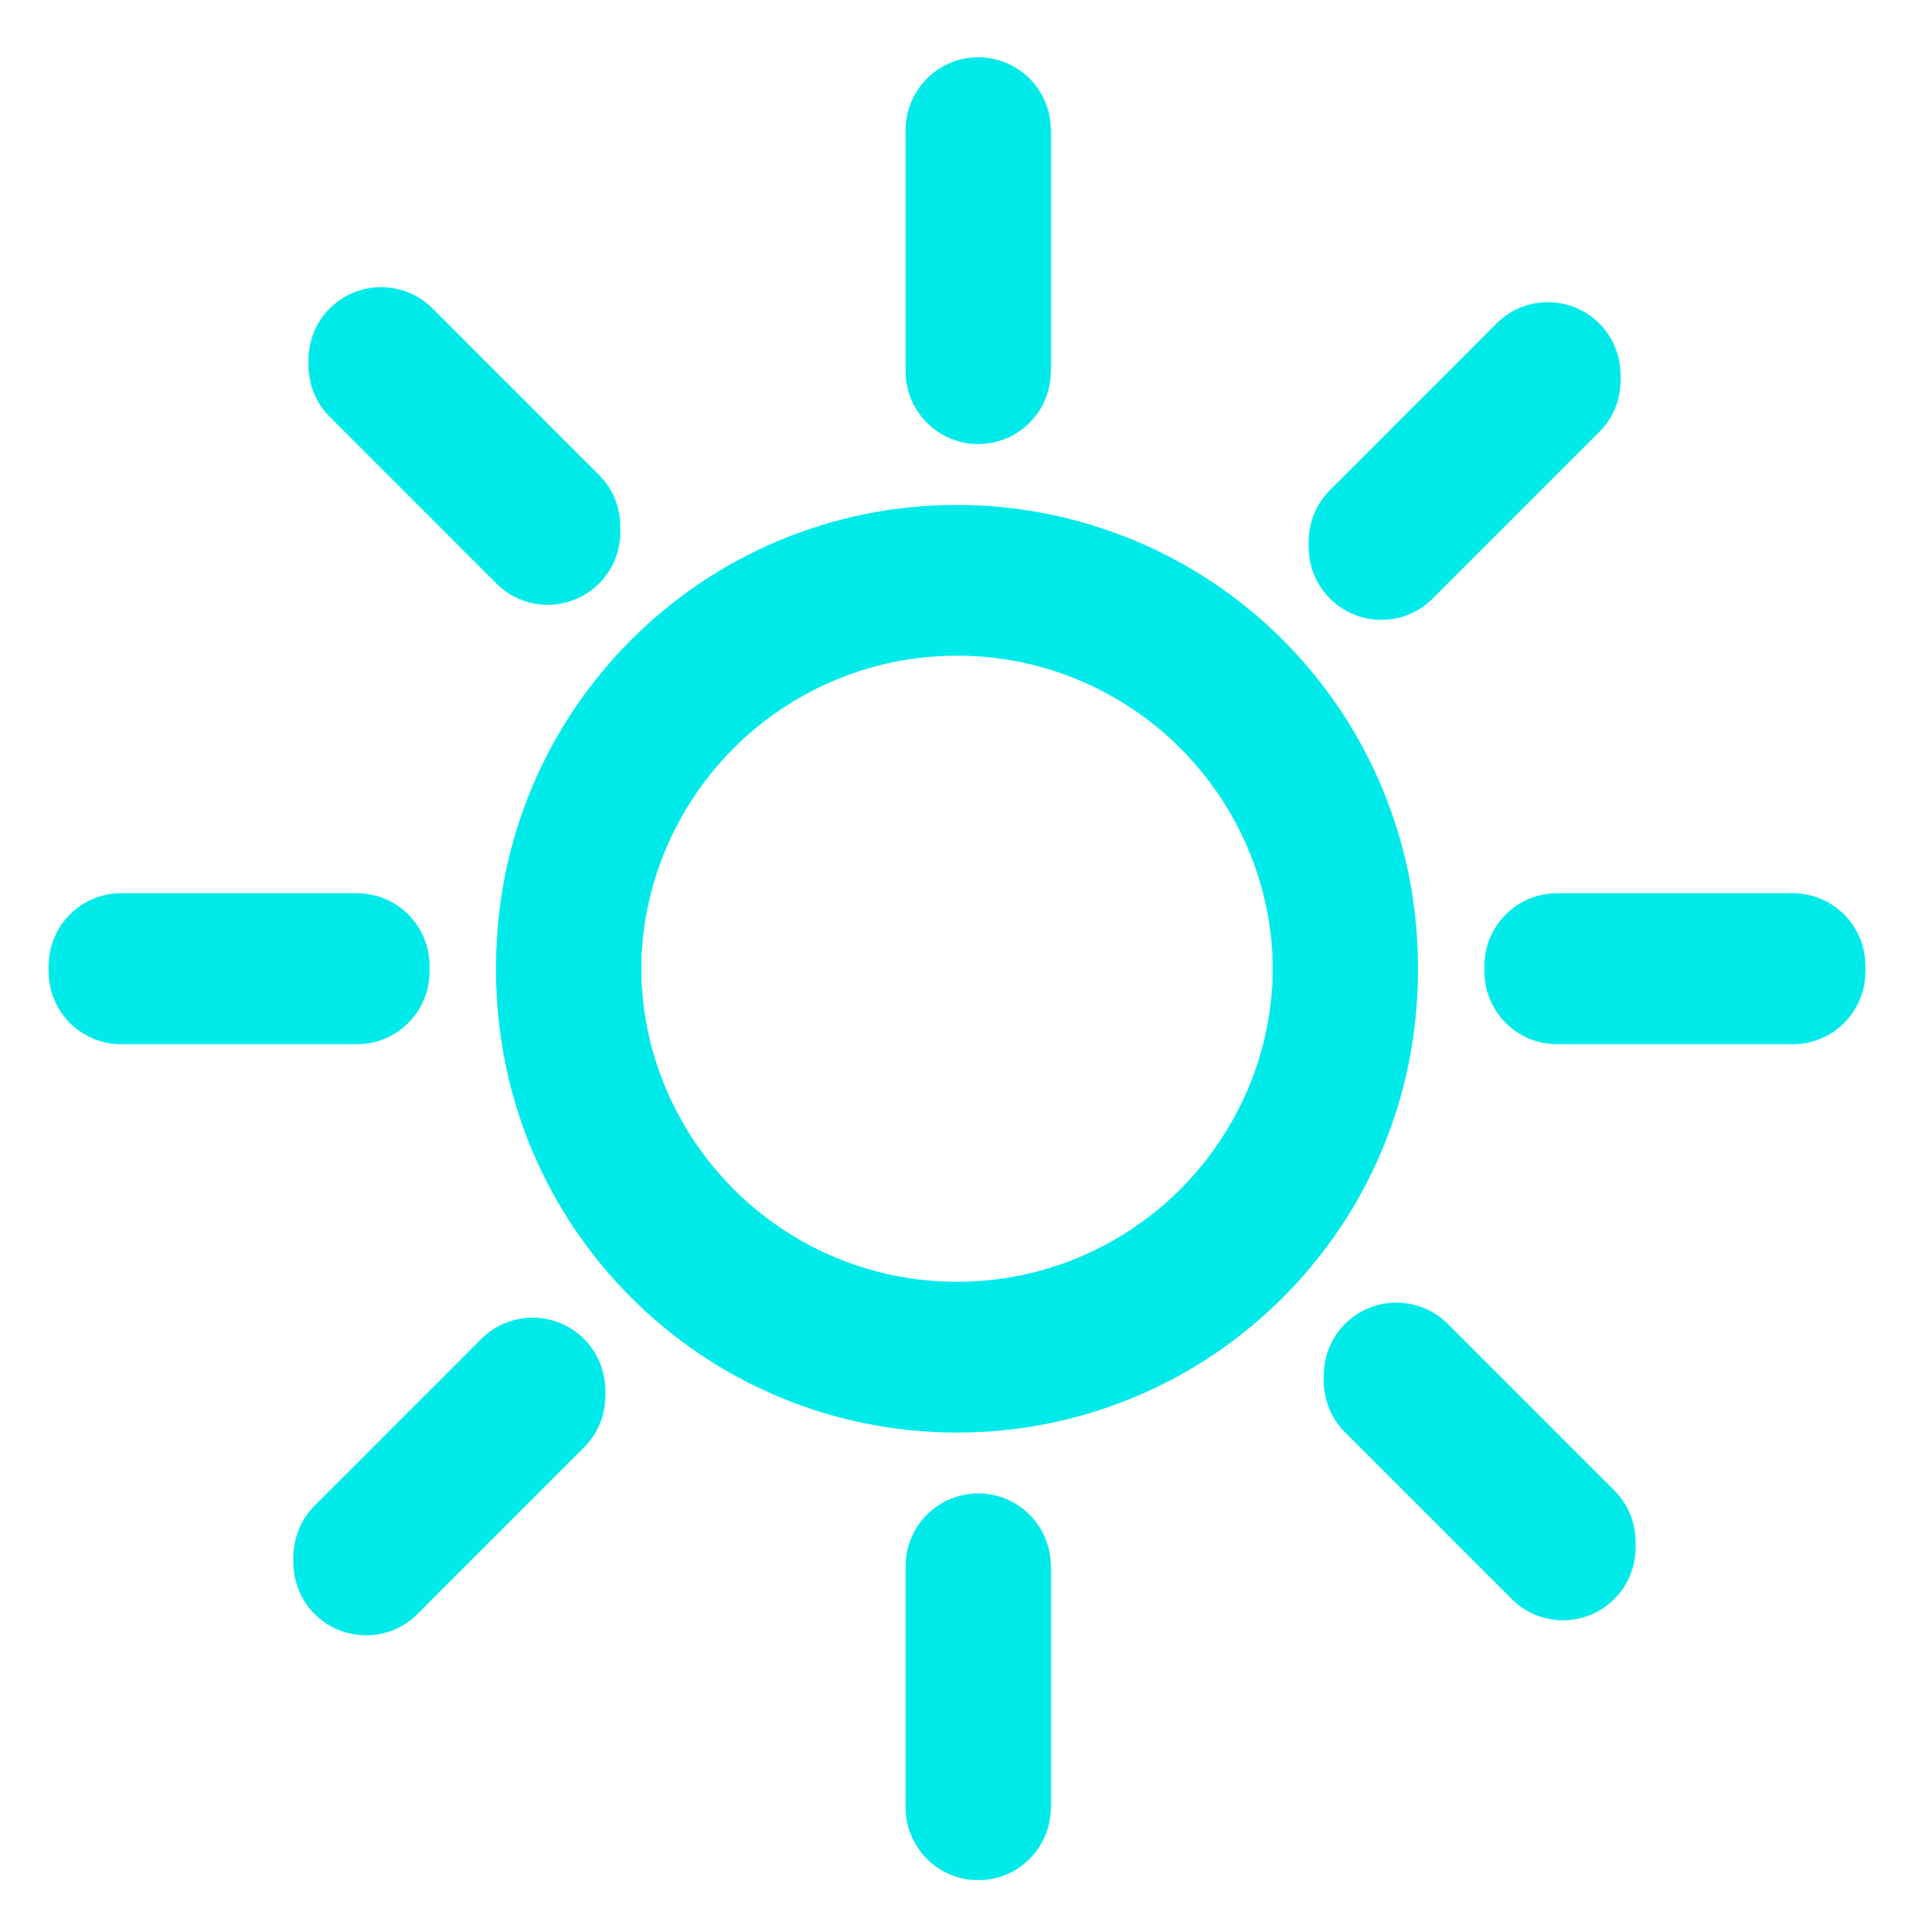 <svg version="1.1" viewBox="0.0 0.0 664.0 670.0" fill="none" stroke="none" stroke-linecap="square" stroke-miterlimit="10" xmlns:xlink="http://www.w3.org/1999/xlink" xmlns="http://www.w3.org/2000/svg"><clipPath id="p.0"><path d="m0 0l664.0 0l0 670.0l-664.0 0l0 -670.0z" clip-rule="nonzero"/></clipPath><g clip-path="url(#p.0)"><path fill="#000000" fill-opacity="0.0" d="m0 0l664.0 0l0 670.0l-664.0 0z" fill-rule="evenodd"/><g filter="url(#shadowFilter-p.1)"><use xlink:href="#p.1" transform="matrix(1.0 0.0 0.0 1.0 0.0 2.0)"/></g><defs><filter id="shadowFilter-p.1" filterUnits="userSpaceOnUse"><feGaussianBlur in="SourceAlpha" stdDeviation="11.0" result="blur"/><feComponentTransfer in="blur" color-interpolation-filters="sRGB"><feFuncR type="linear" slope="0" intercept="0.0"/><feFuncG type="linear" slope="0" intercept="0.918"/><feFuncB type="linear" slope="0" intercept="0.918"/><feFuncA type="linear" slope="0.85" intercept="0"/></feComponentTransfer></filter></defs><g id="p.1"><path fill="#00eaea" d="m172.128 335.002l0 0c0 -88.296 71.578 -159.874 159.874 -159.874l0 0c42.401 0 83.066 16.844 113.048 46.826c29.982 29.982 46.826 70.647 46.826 113.048l0 0c0 88.296 -71.578 159.874 -159.874 159.874l0 0c-88.296 0 -159.874 -71.578 -159.874 -159.874zm50.303 0l0 0c0 60.515 49.057 109.571 109.571 109.571c60.515 0 109.571 -49.057 109.571 -109.571l0 0c0 -60.515 -49.057 -109.571 -109.571 -109.571l0 0c-60.515 0 -109.571 49.057 -109.571 109.571z" fill-rule="evenodd"/></g><g filter="url(#shadowFilter-p.2)"><use xlink:href="#p.2" transform="matrix(1.0 0.0 0.0 1.0 0.0 2.0)"/></g><defs><filter id="shadowFilter-p.2" filterUnits="userSpaceOnUse"><feGaussianBlur in="SourceAlpha" stdDeviation="11.0" result="blur"/><feComponentTransfer in="blur" color-interpolation-filters="sRGB"><feFuncR type="linear" slope="0" intercept="0.0"/><feFuncG type="linear" slope="0" intercept="0.918"/><feFuncB type="linear" slope="0" intercept="0.918"/><feFuncA type="linear" slope="0.85" intercept="0"/></feComponentTransfer></filter></defs><g id="p.2"><path fill="#00eaea" d="m16.881 334.997l0 0c0 -13.907 11.274 -25.181 25.181 -25.181l81.764 0l0 0c6.678 0 13.083 2.653 17.806 7.375c4.722 4.722 7.375 11.127 7.375 17.806l0 0l0 0c0 13.907 -11.274 25.181 -25.181 25.181l-81.764 0c-13.907 0 -25.181 -11.274 -25.181 -25.181z" fill-rule="evenodd"/></g><g filter="url(#shadowFilter-p.3)"><use xlink:href="#p.3" transform="matrix(1.0 0.0 0.0 1.0 0.0 2.0)"/></g><defs><filter id="shadowFilter-p.3" filterUnits="userSpaceOnUse"><feGaussianBlur in="SourceAlpha" stdDeviation="11.0" result="blur"/><feComponentTransfer in="blur" color-interpolation-filters="sRGB"><feFuncR type="linear" slope="0" intercept="0.0"/><feFuncG type="linear" slope="0" intercept="0.918"/><feFuncB type="linear" slope="0" intercept="0.918"/><feFuncA type="linear" slope="0.85" intercept="0"/></feComponentTransfer></filter></defs><g id="p.3"><path fill="#00eaea" d="m514.994 334.997l0 0c0 -13.907 11.274 -25.181 25.181 -25.181l81.764 0l0 0c6.678 0 13.083 2.653 17.806 7.375c4.722 4.722 7.375 11.127 7.375 17.806l0 0l0 0c0 13.907 -11.274 25.181 -25.181 25.181l-81.764 0c-13.907 0 -25.181 -11.274 -25.181 -25.181z" fill-rule="evenodd"/></g><g filter="url(#shadowFilter-p.4)"><use xlink:href="#p.4" transform="matrix(1.0 0.0 0.0 1.0 0.0 2.0)"/></g><defs><filter id="shadowFilter-p.4" filterUnits="userSpaceOnUse"><feGaussianBlur in="SourceAlpha" stdDeviation="11.0" result="blur"/><feComponentTransfer in="blur" color-interpolation-filters="sRGB"><feFuncR type="linear" slope="0" intercept="0.0"/><feFuncG type="linear" slope="0" intercept="0.918"/><feFuncB type="linear" slope="0" intercept="0.918"/><feFuncA type="linear" slope="0.85" intercept="0"/></feComponentTransfer></filter></defs><g id="p.4"><path fill="#00eaea" d="m339.371 650.119l0 0c-13.907 0 -25.181 -11.274 -25.181 -25.181l0 -81.764l0 0c0 -6.678 2.653 -13.083 7.375 -17.806c4.722 -4.722 11.127 -7.375 17.806 -7.375l0 0l0 0c13.907 0 25.181 11.274 25.181 25.181l0 81.764c0 13.907 -11.274 25.181 -25.181 25.181z" fill-rule="evenodd"/></g><g filter="url(#shadowFilter-p.5)"><use xlink:href="#p.5" transform="matrix(1.0 0.0 0.0 1.0 0.0 2.0)"/></g><defs><filter id="shadowFilter-p.5" filterUnits="userSpaceOnUse"><feGaussianBlur in="SourceAlpha" stdDeviation="11.0" result="blur"/><feComponentTransfer in="blur" color-interpolation-filters="sRGB"><feFuncR type="linear" slope="0" intercept="0.0"/><feFuncG type="linear" slope="0" intercept="0.918"/><feFuncB type="linear" slope="0" intercept="0.918"/><feFuncA type="linear" slope="0.85" intercept="0"/></feComponentTransfer></filter></defs><g id="p.5"><path fill="#00eaea" d="m339.371 152.006l0 0c-13.907 0 -25.181 -11.274 -25.181 -25.181l0 -81.764l0 0c0 -6.678 2.653 -13.083 7.375 -17.806c4.722 -4.722 11.127 -7.375 17.806 -7.375l0 0l0 0c13.907 0 25.181 11.274 25.181 25.181l0 81.764c0 13.907 -11.274 25.181 -25.181 25.181z" fill-rule="evenodd"/></g><g filter="url(#shadowFilter-p.6)"><use xlink:href="#p.6" transform="matrix(1.0 0.0 0.0 1.0 0.0 2.0)"/></g><defs><filter id="shadowFilter-p.6" filterUnits="userSpaceOnUse"><feGaussianBlur in="SourceAlpha" stdDeviation="11.0" result="blur"/><feComponentTransfer in="blur" color-interpolation-filters="sRGB"><feFuncR type="linear" slope="0" intercept="0.0"/><feFuncG type="linear" slope="0" intercept="0.918"/><feFuncB type="linear" slope="0" intercept="0.918"/><feFuncA type="linear" slope="0.85" intercept="0"/></feComponentTransfer></filter></defs><g id="p.6"><path fill="#00eaea" d="m109.18 557.826l0 0c-9.837 -9.837 -9.837 -25.785 0 -35.622l57.795 -57.795l0 0c4.724 -4.724 11.131 -7.378 17.811 -7.378c6.68 0 13.087 2.654 17.811 7.378l0 0l0 0c9.837 9.837 9.837 25.785 0 35.622l-57.795 57.795c-9.837 9.837 -25.785 9.837 -35.622 0z" fill-rule="evenodd"/></g><g filter="url(#shadowFilter-p.7)"><use xlink:href="#p.7" transform="matrix(1.0 0.0 0.0 1.0 0.0 2.0)"/></g><defs><filter id="shadowFilter-p.7" filterUnits="userSpaceOnUse"><feGaussianBlur in="SourceAlpha" stdDeviation="11.0" result="blur"/><feComponentTransfer in="blur" color-interpolation-filters="sRGB"><feFuncR type="linear" slope="0" intercept="0.0"/><feFuncG type="linear" slope="0" intercept="0.918"/><feFuncB type="linear" slope="0" intercept="0.918"/><feFuncA type="linear" slope="0.85" intercept="0"/></feComponentTransfer></filter></defs><g id="p.7"><path fill="#00eaea" d="m461.4 205.607l0 0c-9.837 -9.837 -9.837 -25.785 0 -35.622l57.795 -57.795l0 0c4.724 -4.724 11.131 -7.378 17.811 -7.378c6.68 0 13.087 2.654 17.811 7.378l0 0l0 0c9.837 9.837 9.837 25.785 0 35.622l-57.795 57.795c-9.837 9.837 -25.785 9.837 -35.622 0z" fill-rule="evenodd"/></g><g filter="url(#shadowFilter-p.8)"><use xlink:href="#p.8" transform="matrix(1.0 0.0 0.0 1.0 0.0 2.0)"/></g><defs><filter id="shadowFilter-p.8" filterUnits="userSpaceOnUse"><feGaussianBlur in="SourceAlpha" stdDeviation="11.0" result="blur"/><feComponentTransfer in="blur" color-interpolation-filters="sRGB"><feFuncR type="linear" slope="0" intercept="0.0"/><feFuncG type="linear" slope="0" intercept="0.918"/><feFuncB type="linear" slope="0" intercept="0.918"/><feFuncA type="linear" slope="0.85" intercept="0"/></feComponentTransfer></filter></defs><g id="p.8"><path fill="#00eaea" d="m560.041 552.605l0 0c-9.837 9.837 -25.785 9.837 -35.622 0l-57.795 -57.795l0 0c-4.724 -4.724 -7.378 -11.131 -7.378 -17.811c0 -6.68 2.654 -13.087 7.378 -17.811l0 0l0 0c9.837 -9.837 25.785 -9.837 35.622 0l57.795 57.795c9.837 9.837 9.837 25.785 0 35.622z" fill-rule="evenodd"/></g><g filter="url(#shadowFilter-p.9)"><use xlink:href="#p.9" transform="matrix(1.0 0.0 0.0 1.0 0.0 2.0)"/></g><defs><filter id="shadowFilter-p.9" filterUnits="userSpaceOnUse"><feGaussianBlur in="SourceAlpha" stdDeviation="11.0" result="blur"/><feComponentTransfer in="blur" color-interpolation-filters="sRGB"><feFuncR type="linear" slope="0" intercept="0.0"/><feFuncG type="linear" slope="0" intercept="0.918"/><feFuncB type="linear" slope="0" intercept="0.918"/><feFuncA type="linear" slope="0.85" intercept="0"/></feComponentTransfer></filter></defs><g id="p.9"><path fill="#00eaea" d="m207.821 200.386l0 0c-9.837 9.837 -25.785 9.837 -35.622 0l-57.795 -57.795l0 0c-4.724 -4.724 -7.378 -11.131 -7.378 -17.811c0 -6.68 2.654 -13.087 7.378 -17.811l0 0l0 0c9.837 -9.837 25.785 -9.837 35.622 0l57.795 57.795c9.837 9.837 9.837 25.785 0 35.622z" fill-rule="evenodd"/></g></g></svg>